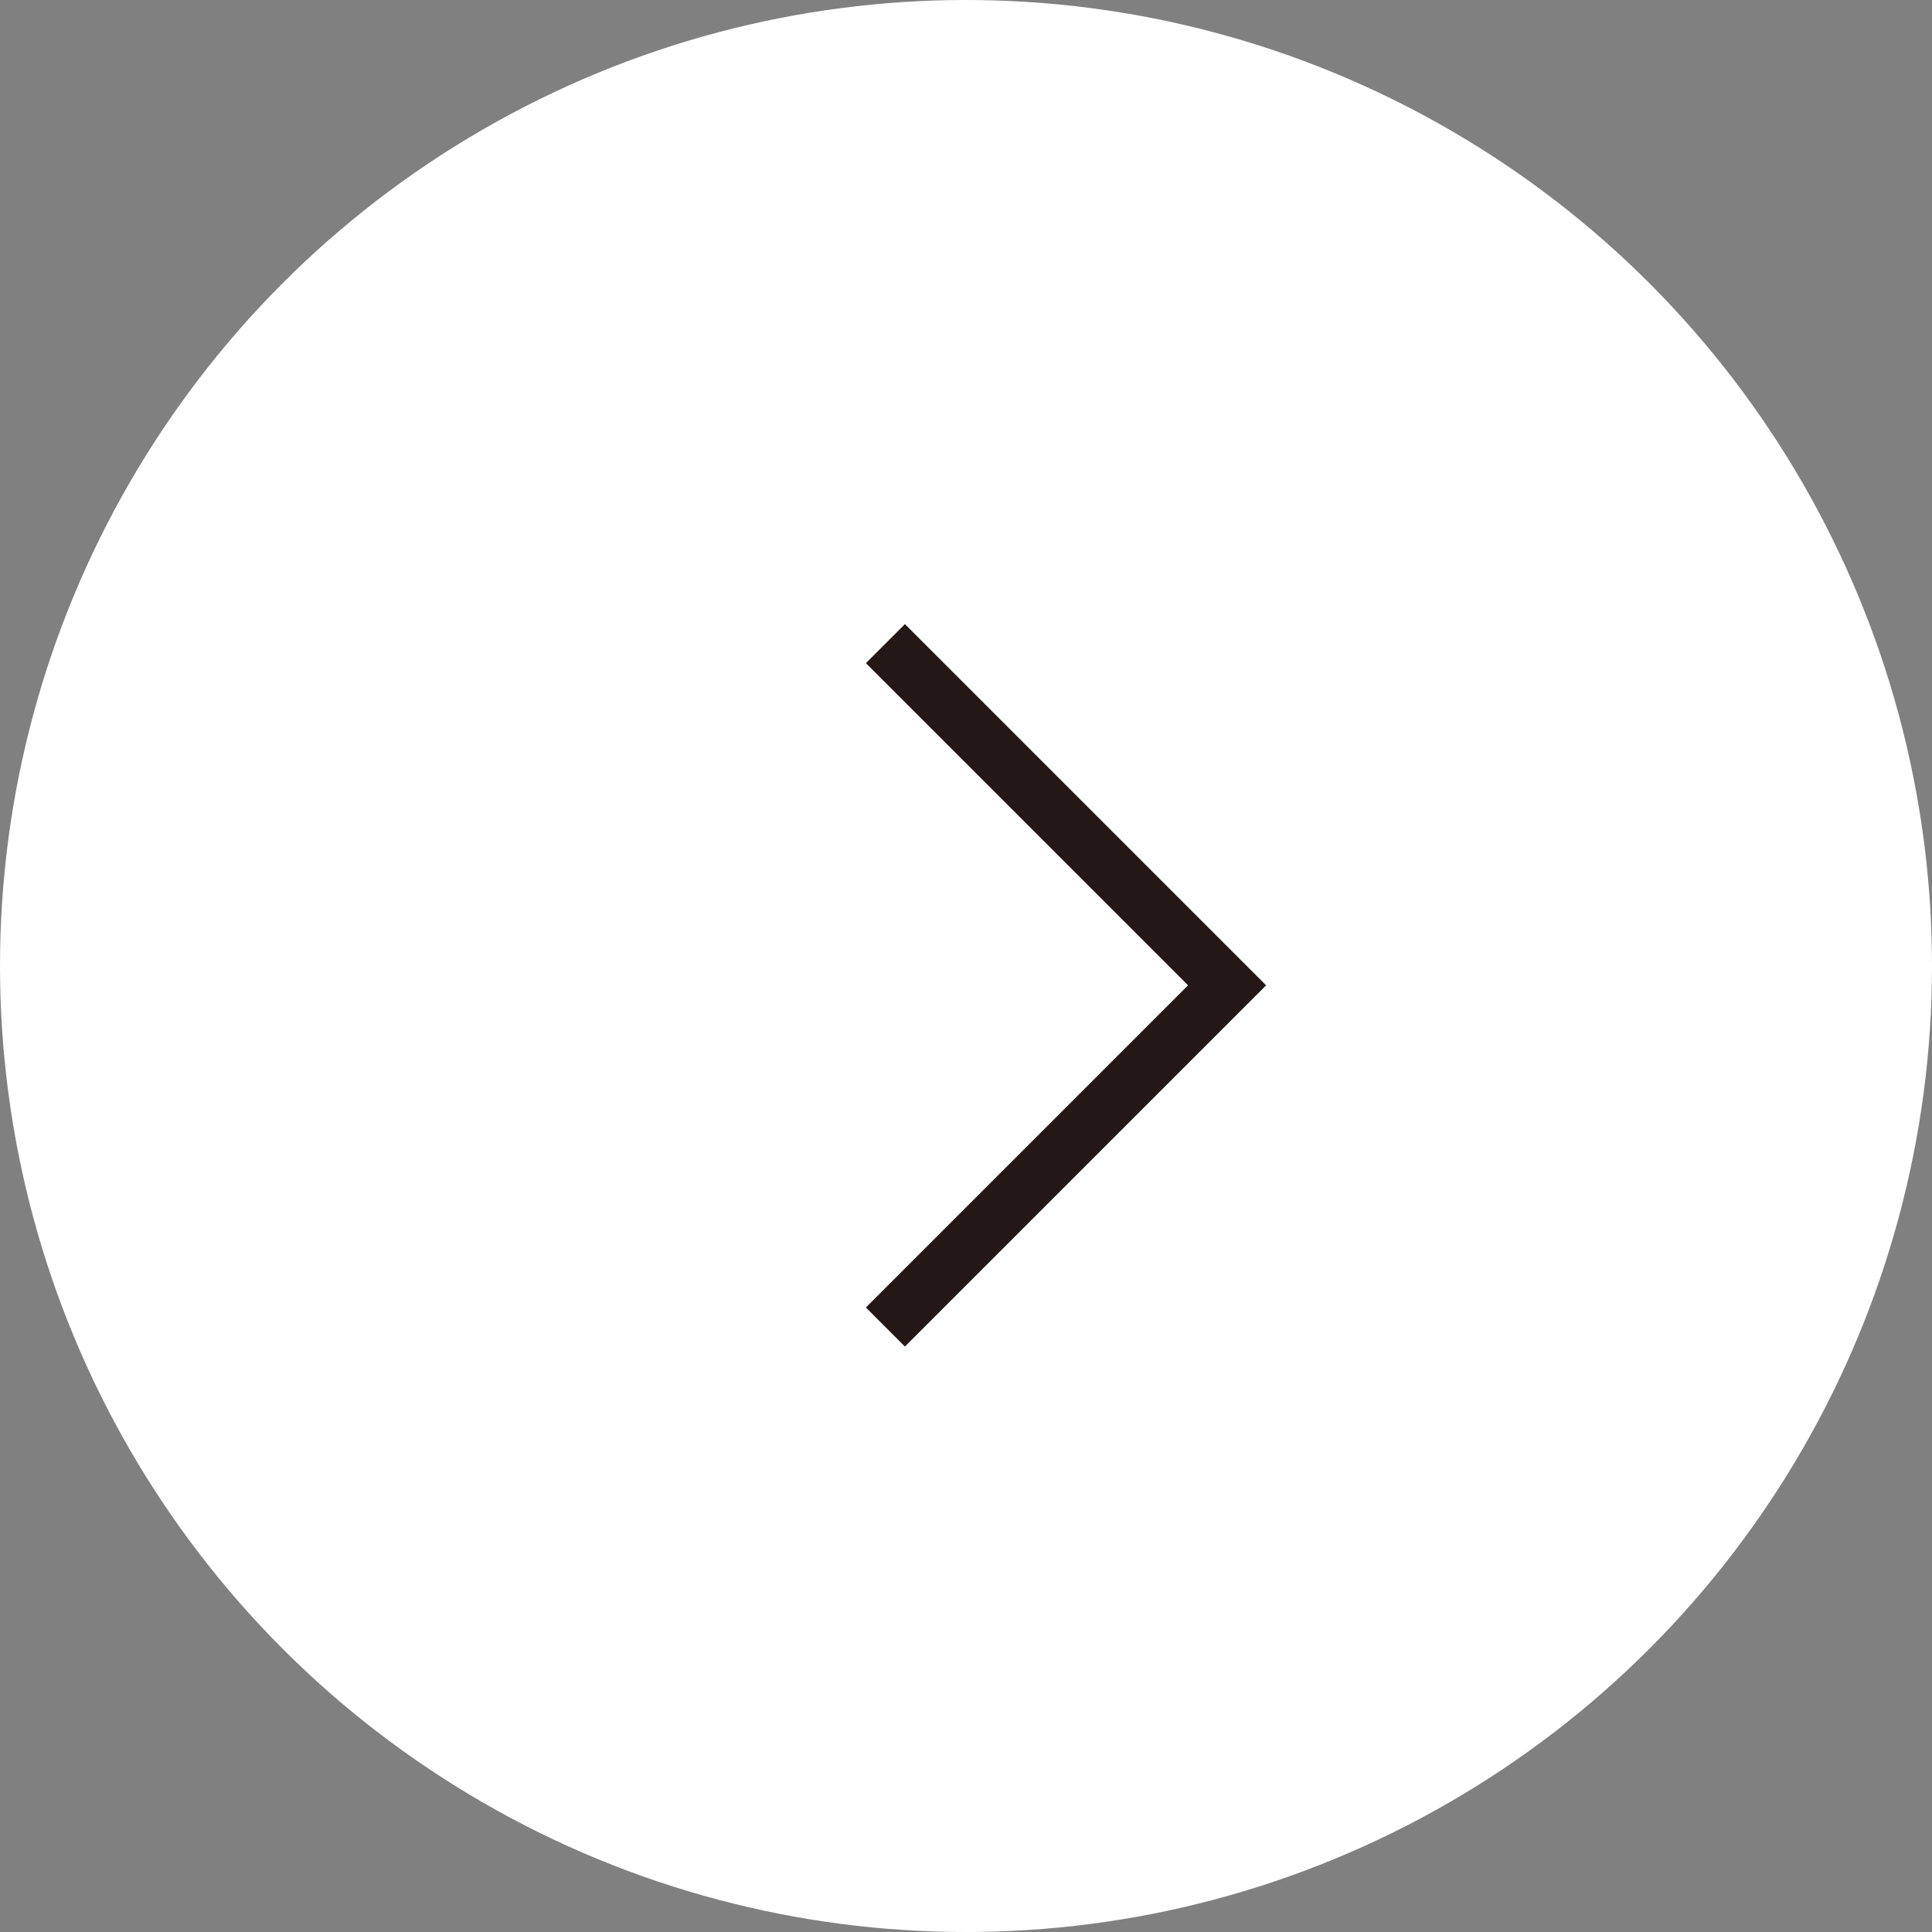<svg xmlns="http://www.w3.org/2000/svg" viewBox="0 0 35 35"><rect x="0" y="0" width="35" height="35" fill="#808080" stroke="none"/><circle cx="17.5" cy="17.5" r="17.5" style="fill:#fff"/><polyline points="16.04 11.66 22.23 17.85 16.04 24.04" style="fill:none;stroke:#231815;stroke-miterlimit:10"/></svg>